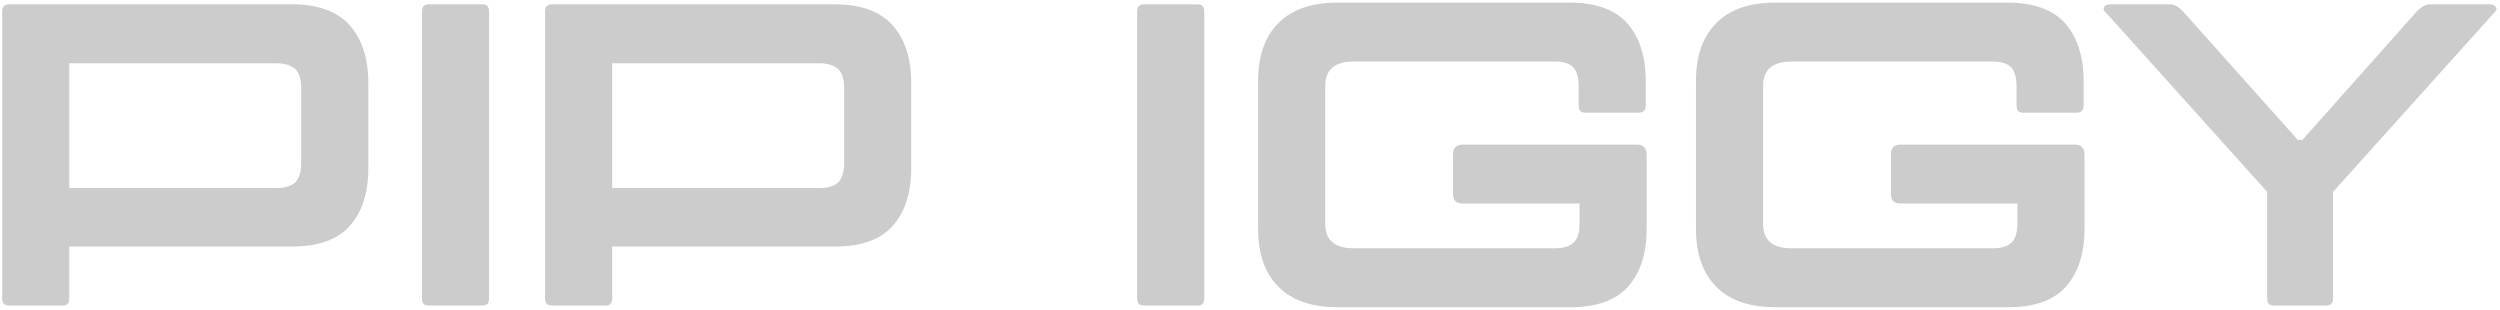 <svg width="581" height="72" viewBox="0 0 581 72" fill="none" xmlns="http://www.w3.org/2000/svg"><path d="M.5 69.4V2.6C.5 1.6 1 1 2.1 1H67.8C73.8 1 78.3 2.6 81.2 5.8 84.1 9 85.6 13.5 85.6 19.3V39.1C85.6 44.9 84.1 49.4 81.2 52.6 78.3 55.8 73.8 57.3 67.8 57.3H16.1V69.4C16.1 70.5 15.6 71 14.6 71H2.1C1 71 .5 70.5.5 69.4zM64.2 43.7C66.2 43.7 67.6 43.3 68.6 42.4 69.5 41.5 70 40 70 37.9V20.4C70 18.4 69.5 16.9 68.6 16 67.6 15.2 66.2 14.7 64.2 14.7H16.1v29H64.2zM98.059 69.4V2.6C98.059 1.6 98.559 1 99.659 1H112.159c1 0 1.5.6 1.5 1.6V69.4C113.659 70.5 113.159 71 112.159 71H99.659C98.559 71 98.059 70.5 98.059 69.4zm28.613.0V2.6C126.672 1.6 127.172 1 128.272 1h65.7c6 0 10.5 1.6 13.4 4.8C210.272 9 211.772 13.5 211.772 19.3V39.1c0 5.8-1.5 10.3-4.4 13.5C204.472 55.8 199.972 57.3 193.972 57.3h-51.7V69.4C142.272 70.5 141.772 71 140.772 71h-12.5C127.172 71 126.672 70.5 126.672 69.4zm63.7-25.7C192.372 43.7 193.772 43.3 194.772 42.4 195.672 41.5 196.172 40 196.172 37.9V20.4c0-2-.5-3.5-1.4-4.4C193.772 15.2 192.372 14.7 190.372 14.7h-48.1v29h48.1zM264.27 69.4V2.6C264.27 1.6 264.77 1 265.87 1h12.5c1 0 1.5.6 1.5 1.6V69.4C279.87 70.5 279.37 71 278.37 71h-12.5C264.77 71 264.27 70.5 264.27 69.4zM297.083 66.6C293.883 63.4 292.383 58.9 292.383 53.1V18.9C292.383 13.1 293.883 8.6 297.083 5.4 300.183 2.2 304.783.6 310.983.6h53.8c6 0 10.5 1.6 13.4 4.8C380.983 8.6 382.483 13.1 382.483 18.9v5.6C382.483 25.7 381.883 26.2 380.683 26.2h-12.2C367.383 26.2 366.883 25.7 366.883 24.5V20c0-2.1-.5-3.6-1.3-4.4C364.783 14.8 363.383 14.3 361.483 14.3h-46.9C310.183 14.3 307.983 16.2 307.983 20V52C307.983 55.8 310.183 57.7 314.583 57.7h46.7C363.283 57.7 364.683 57.3 365.683 56.4 366.583 55.6 367.083 54.1 367.083 52V47.3h-27.1C338.383 47.3 337.683 46.6 337.683 45V35.9C337.683 34.4 338.383 33.6 339.983 33.6h40.4C381.883 33.6 382.683 34.4 382.683 35.9V53.1C382.683 59 381.183 63.5 378.283 66.7 375.383 69.9 370.883 71.4 364.883 71.4h-53.9C304.783 71.4 300.183 69.8 297.083 66.6zm101.758.0C395.641 63.4 394.141 58.9 394.141 53.1V18.9C394.141 13.1 395.641 8.6 398.841 5.4 401.941 2.2 406.541.6 412.741.6h53.8c6 0 10.5 1.6 13.4 4.8C482.741 8.6 484.241 13.1 484.241 18.9v5.6C484.241 25.7 483.641 26.2 482.441 26.2h-12.2C469.141 26.2 468.641 25.7 468.641 24.5V20c0-2.1-.5-3.6-1.3-4.4S465.141 14.3 463.241 14.3h-46.9C411.941 14.3 409.741 16.2 409.741 20V52C409.741 55.8 411.941 57.7 416.341 57.7h46.7C465.041 57.7 466.441 57.3 467.441 56.4 468.341 55.6 468.841 54.1 468.841 52V47.3h-27.1C440.141 47.3 439.441 46.6 439.441 45V35.9C439.441 34.4 440.141 33.6 441.741 33.6h40.4C483.641 33.6 484.441 34.4 484.441 35.9V53.1C484.441 59 482.941 63.5 480.041 66.7S472.641 71.4 466.641 71.4h-53.9C406.541 71.4 401.941 69.8 398.841 66.6zM526.898 69.4V44.6l-37.5-41.7C488.998 2.7 488.898 2.4 488.898 2 488.898 1.8 488.998 1.5 489.298 1.3 489.598 1.1 489.998 1 490.398 1h13.9C504.898 1 505.398 1.2 505.798 1.4 506.198 1.6 506.598 2 507.198 2.5L533.998 32.5H535.098l26.7-30c1-1 2-1.5 3-1.5h13.9C579.098 1 579.398 1.1 579.698 1.3c.3.2.5.5.5.7.0.3-.2.6-.5.9L542.198 44.6V69.4C542.198 70.5 541.598 71 540.598 71H528.398c-1 0-1.5-.5-1.5-1.6z" fill="#ccc"/></svg>